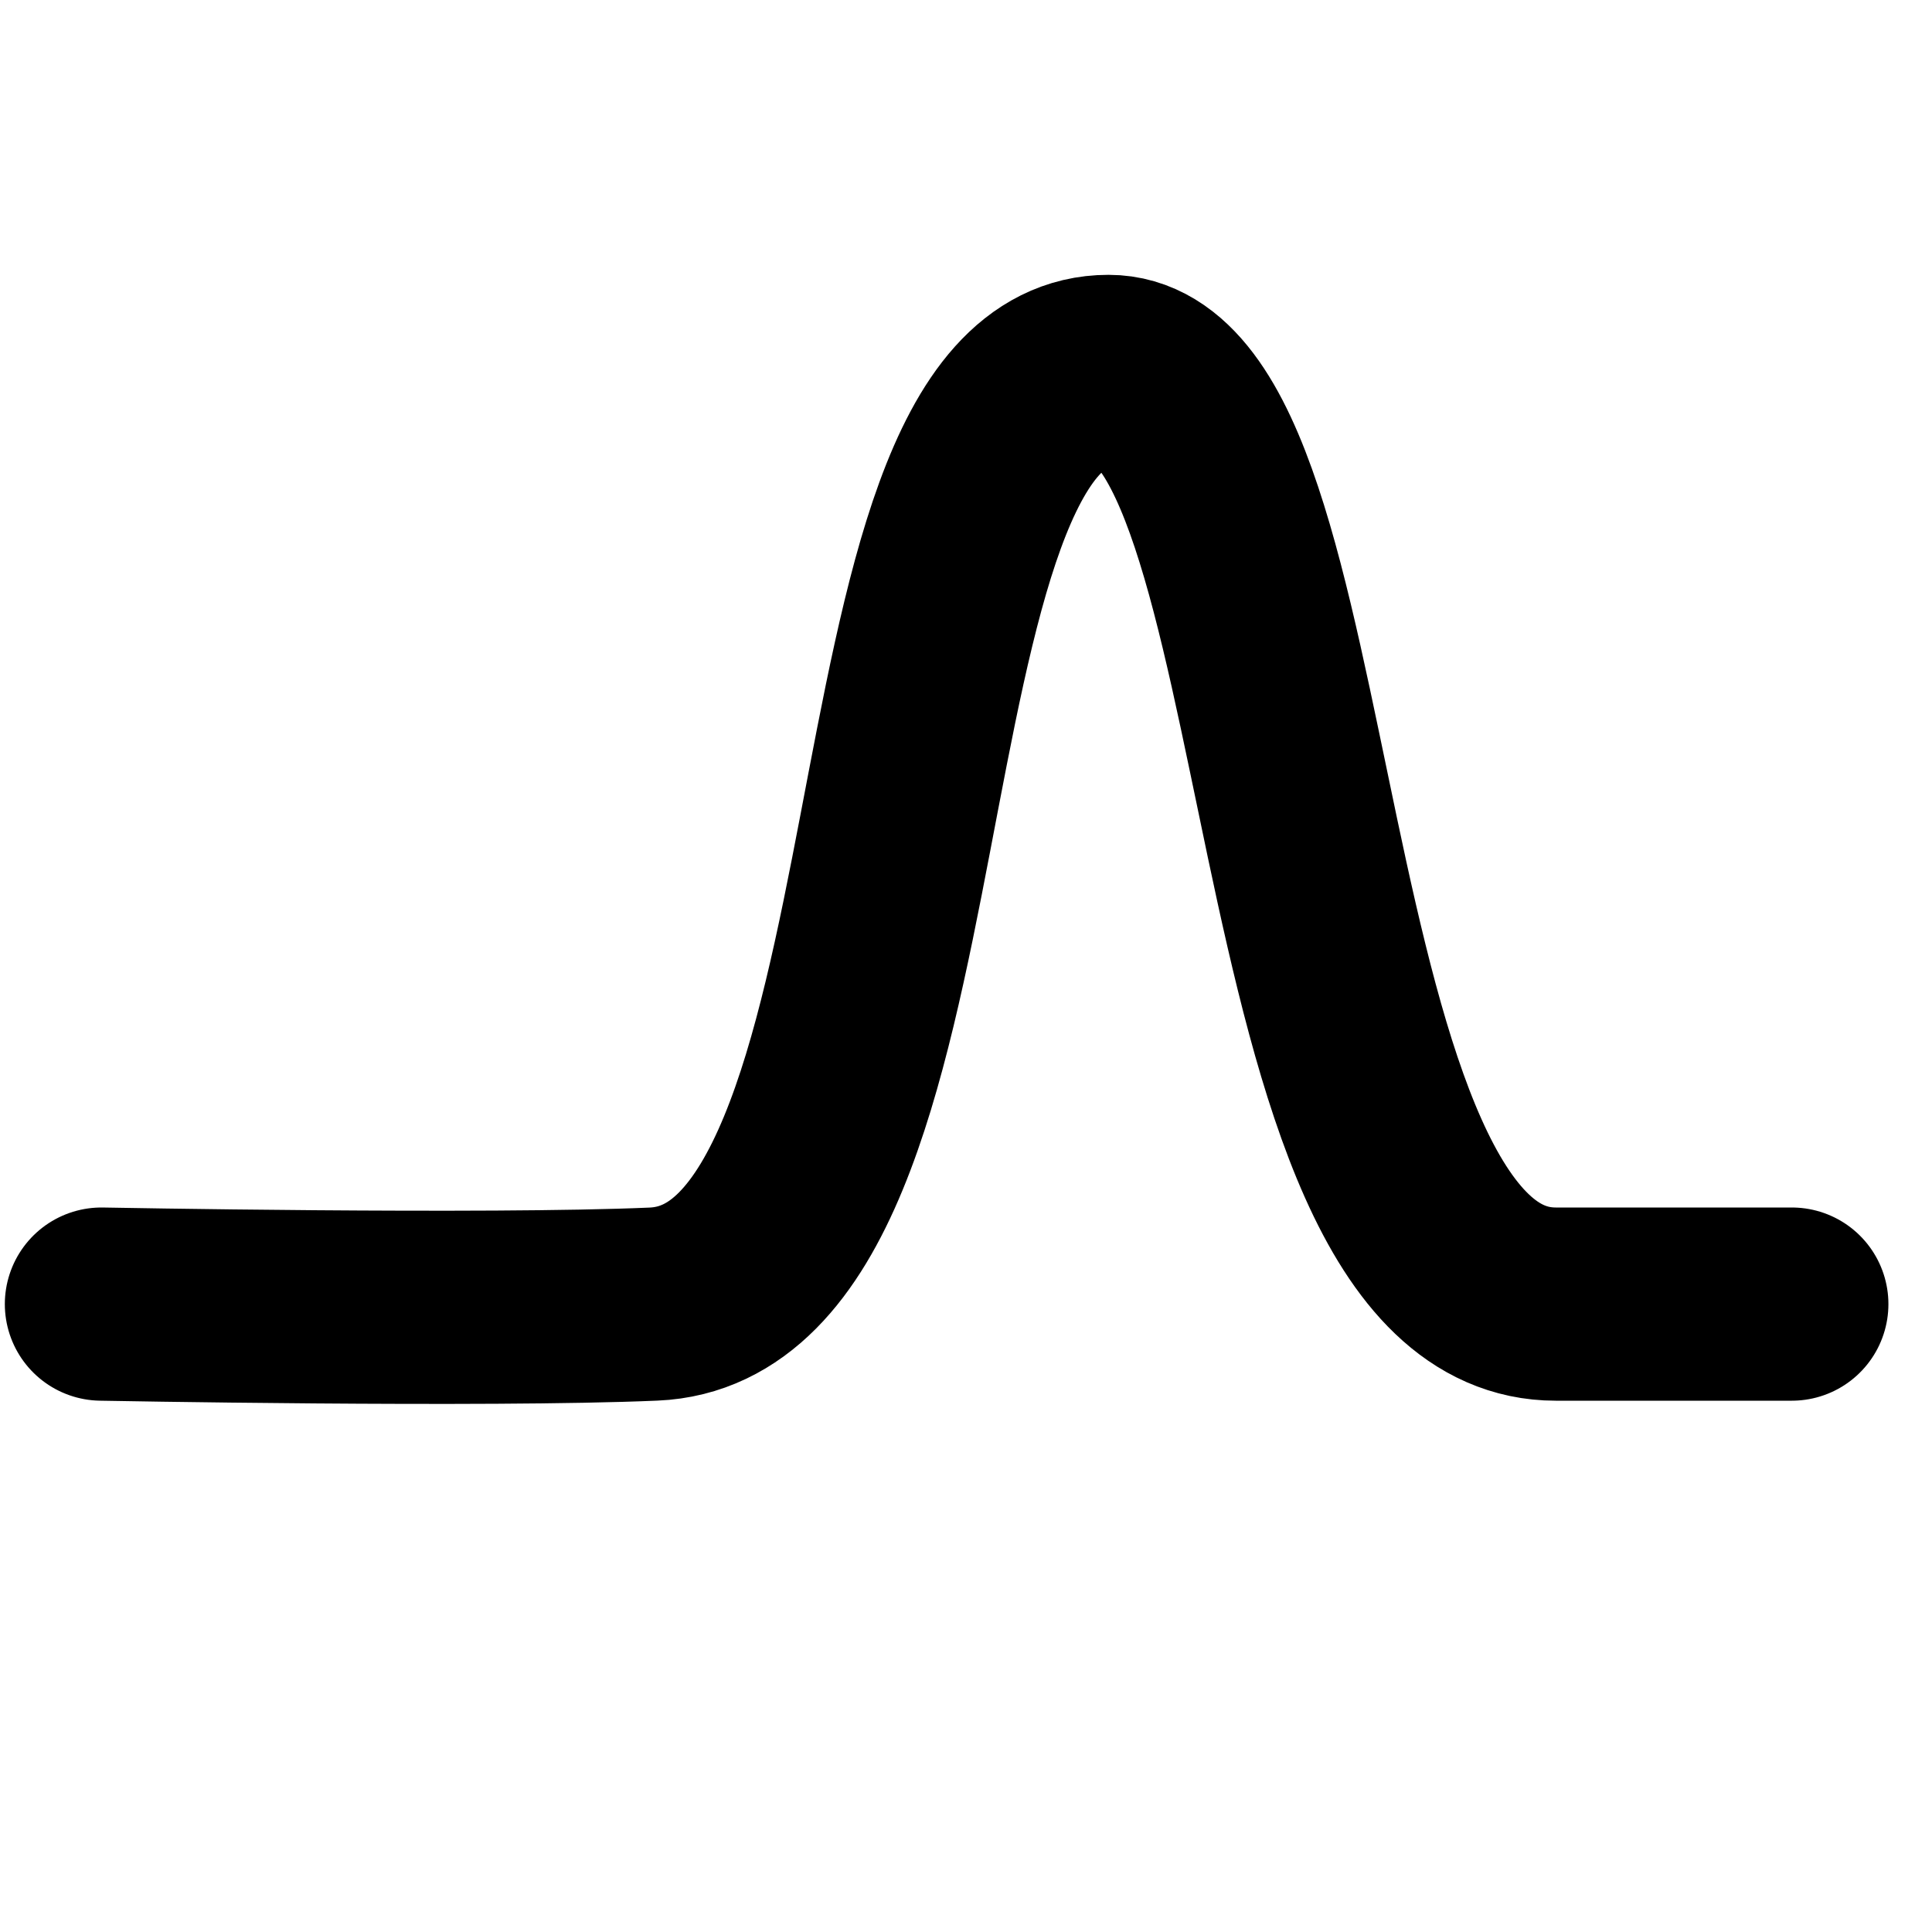 <?xml version="1.0" encoding="UTF-8"?><svg id="Layer_1" xmlns="http://www.w3.org/2000/svg" viewBox="0 0 40 40"><defs><style>.cls-1{fill:none;stroke:#000;stroke-linecap:round;stroke-linejoin:round;stroke-width:4px;}</style></defs><path class="cls-1" d="M2.1,27s7.96,.15,11.43,0c6.14-.26,4.07-19.31,9.42-19.31,4.36,0,3.26,19.31,9.26,19.31s4.79,0,4.79,0"/></svg>